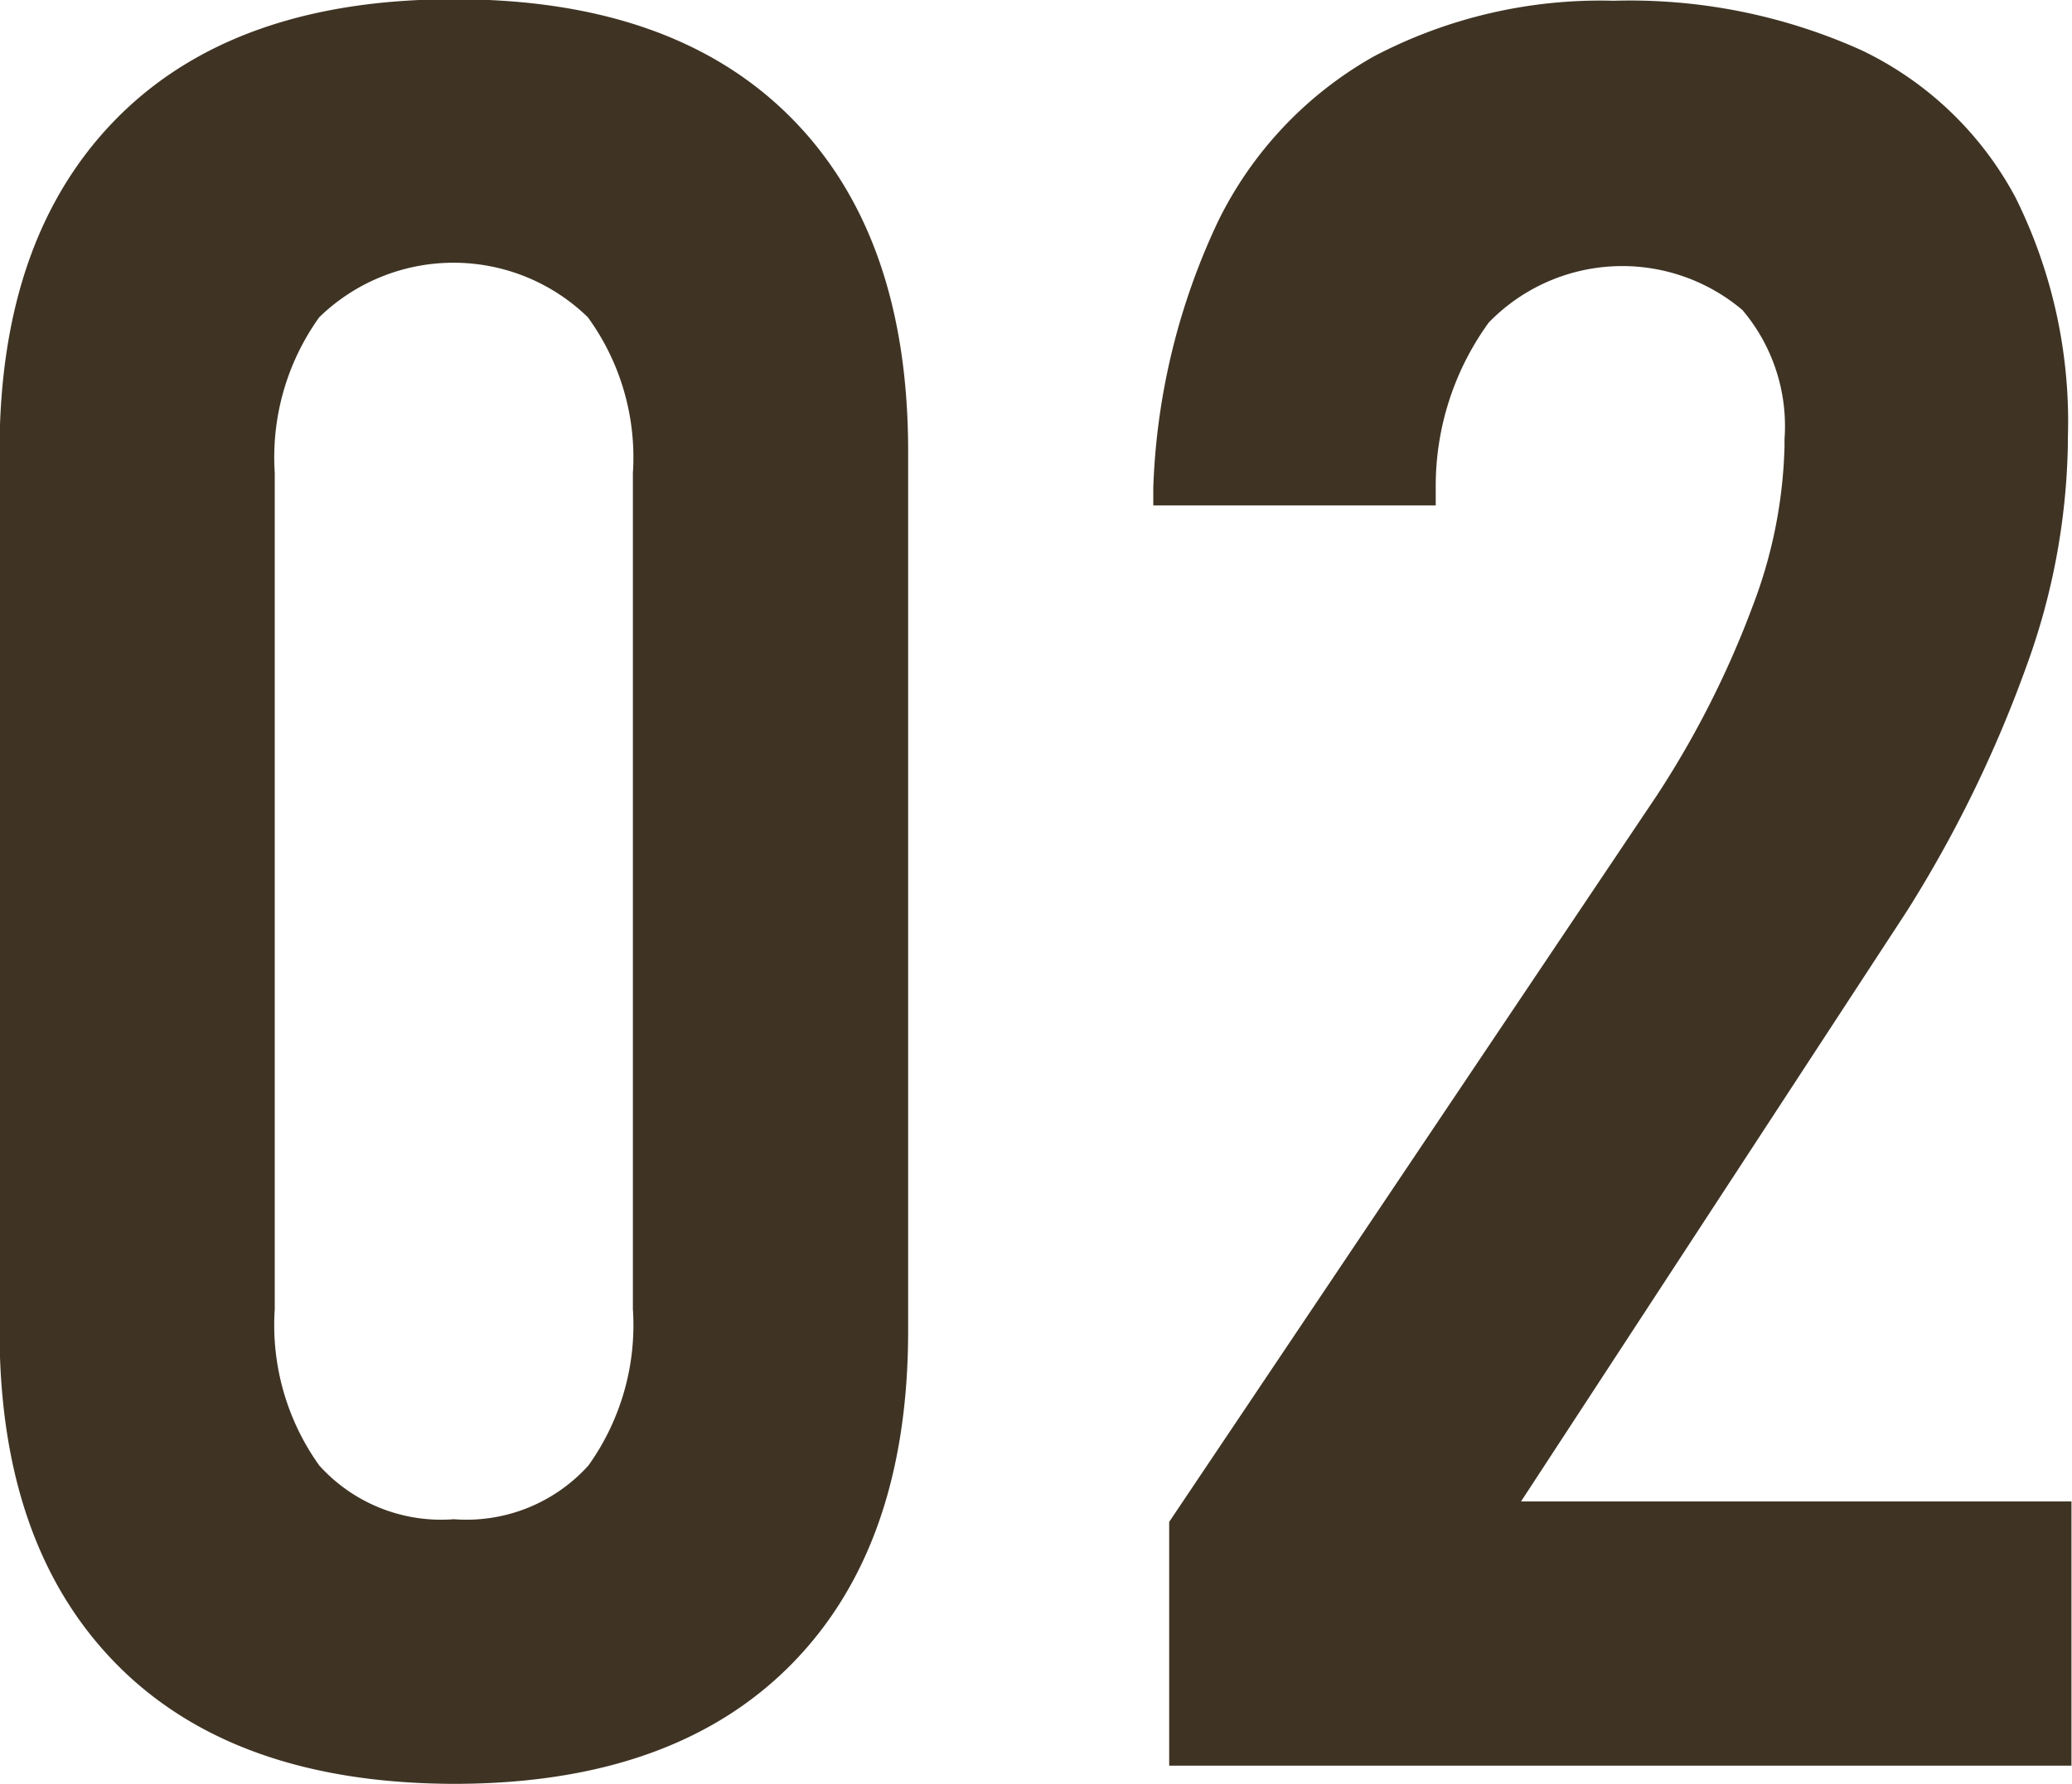 <svg xmlns="http://www.w3.org/2000/svg" width="54.719" height="47.12"><path d="M11.985 47.12q5.776 0 8.887-3.13t3.111-8.84V11.92q0-5.715-3.111-8.83T11.985-.02q-5.776 0-8.886 3.13C1.025 5.2-.012 8.13-.012 11.92v23.23q0 5.685 3.1 8.82t8.9 3.15zm0-6.99a4.335 4.335 0 01-3.554-1.42 6.373 6.373 0 01-1.175-4.13V12.49a6.351 6.351 0 011.175-4.11 5.087 5.087 0 017.093 0 6.288 6.288 0 011.19 4.11v22.09a6.373 6.373 0 01-1.174 4.13 4.337 4.337 0 01-3.555 1.42zm18.885 6.51h23.835v-6.98H40.169l10.188-15.59a33.1 33.1 0 003.158-6.47 17.917 17.917 0 001.095-5.87v-.16a13.3 13.3 0 00-1.381-6.35 9.013 9.013 0 00-4.062-3.89A14.886 14.886 0 0042.613.02a12.862 12.862 0 00-6.332 1.47 10.1 10.1 0 00-4.11 4.35 17.873 17.873 0 00-1.714 7.03v.48h7.459v-.48a7.347 7.347 0 011.4-4.35 4.915 4.915 0 016.7-.33 4.745 4.745 0 011.111 3.41v.19a12.658 12.658 0 01-.841 4.22A25.17 25.17 0 0143.763 21L30.877 40.2v6.44z" fill="#3f3424" fill-rule="evenodd"/></svg>